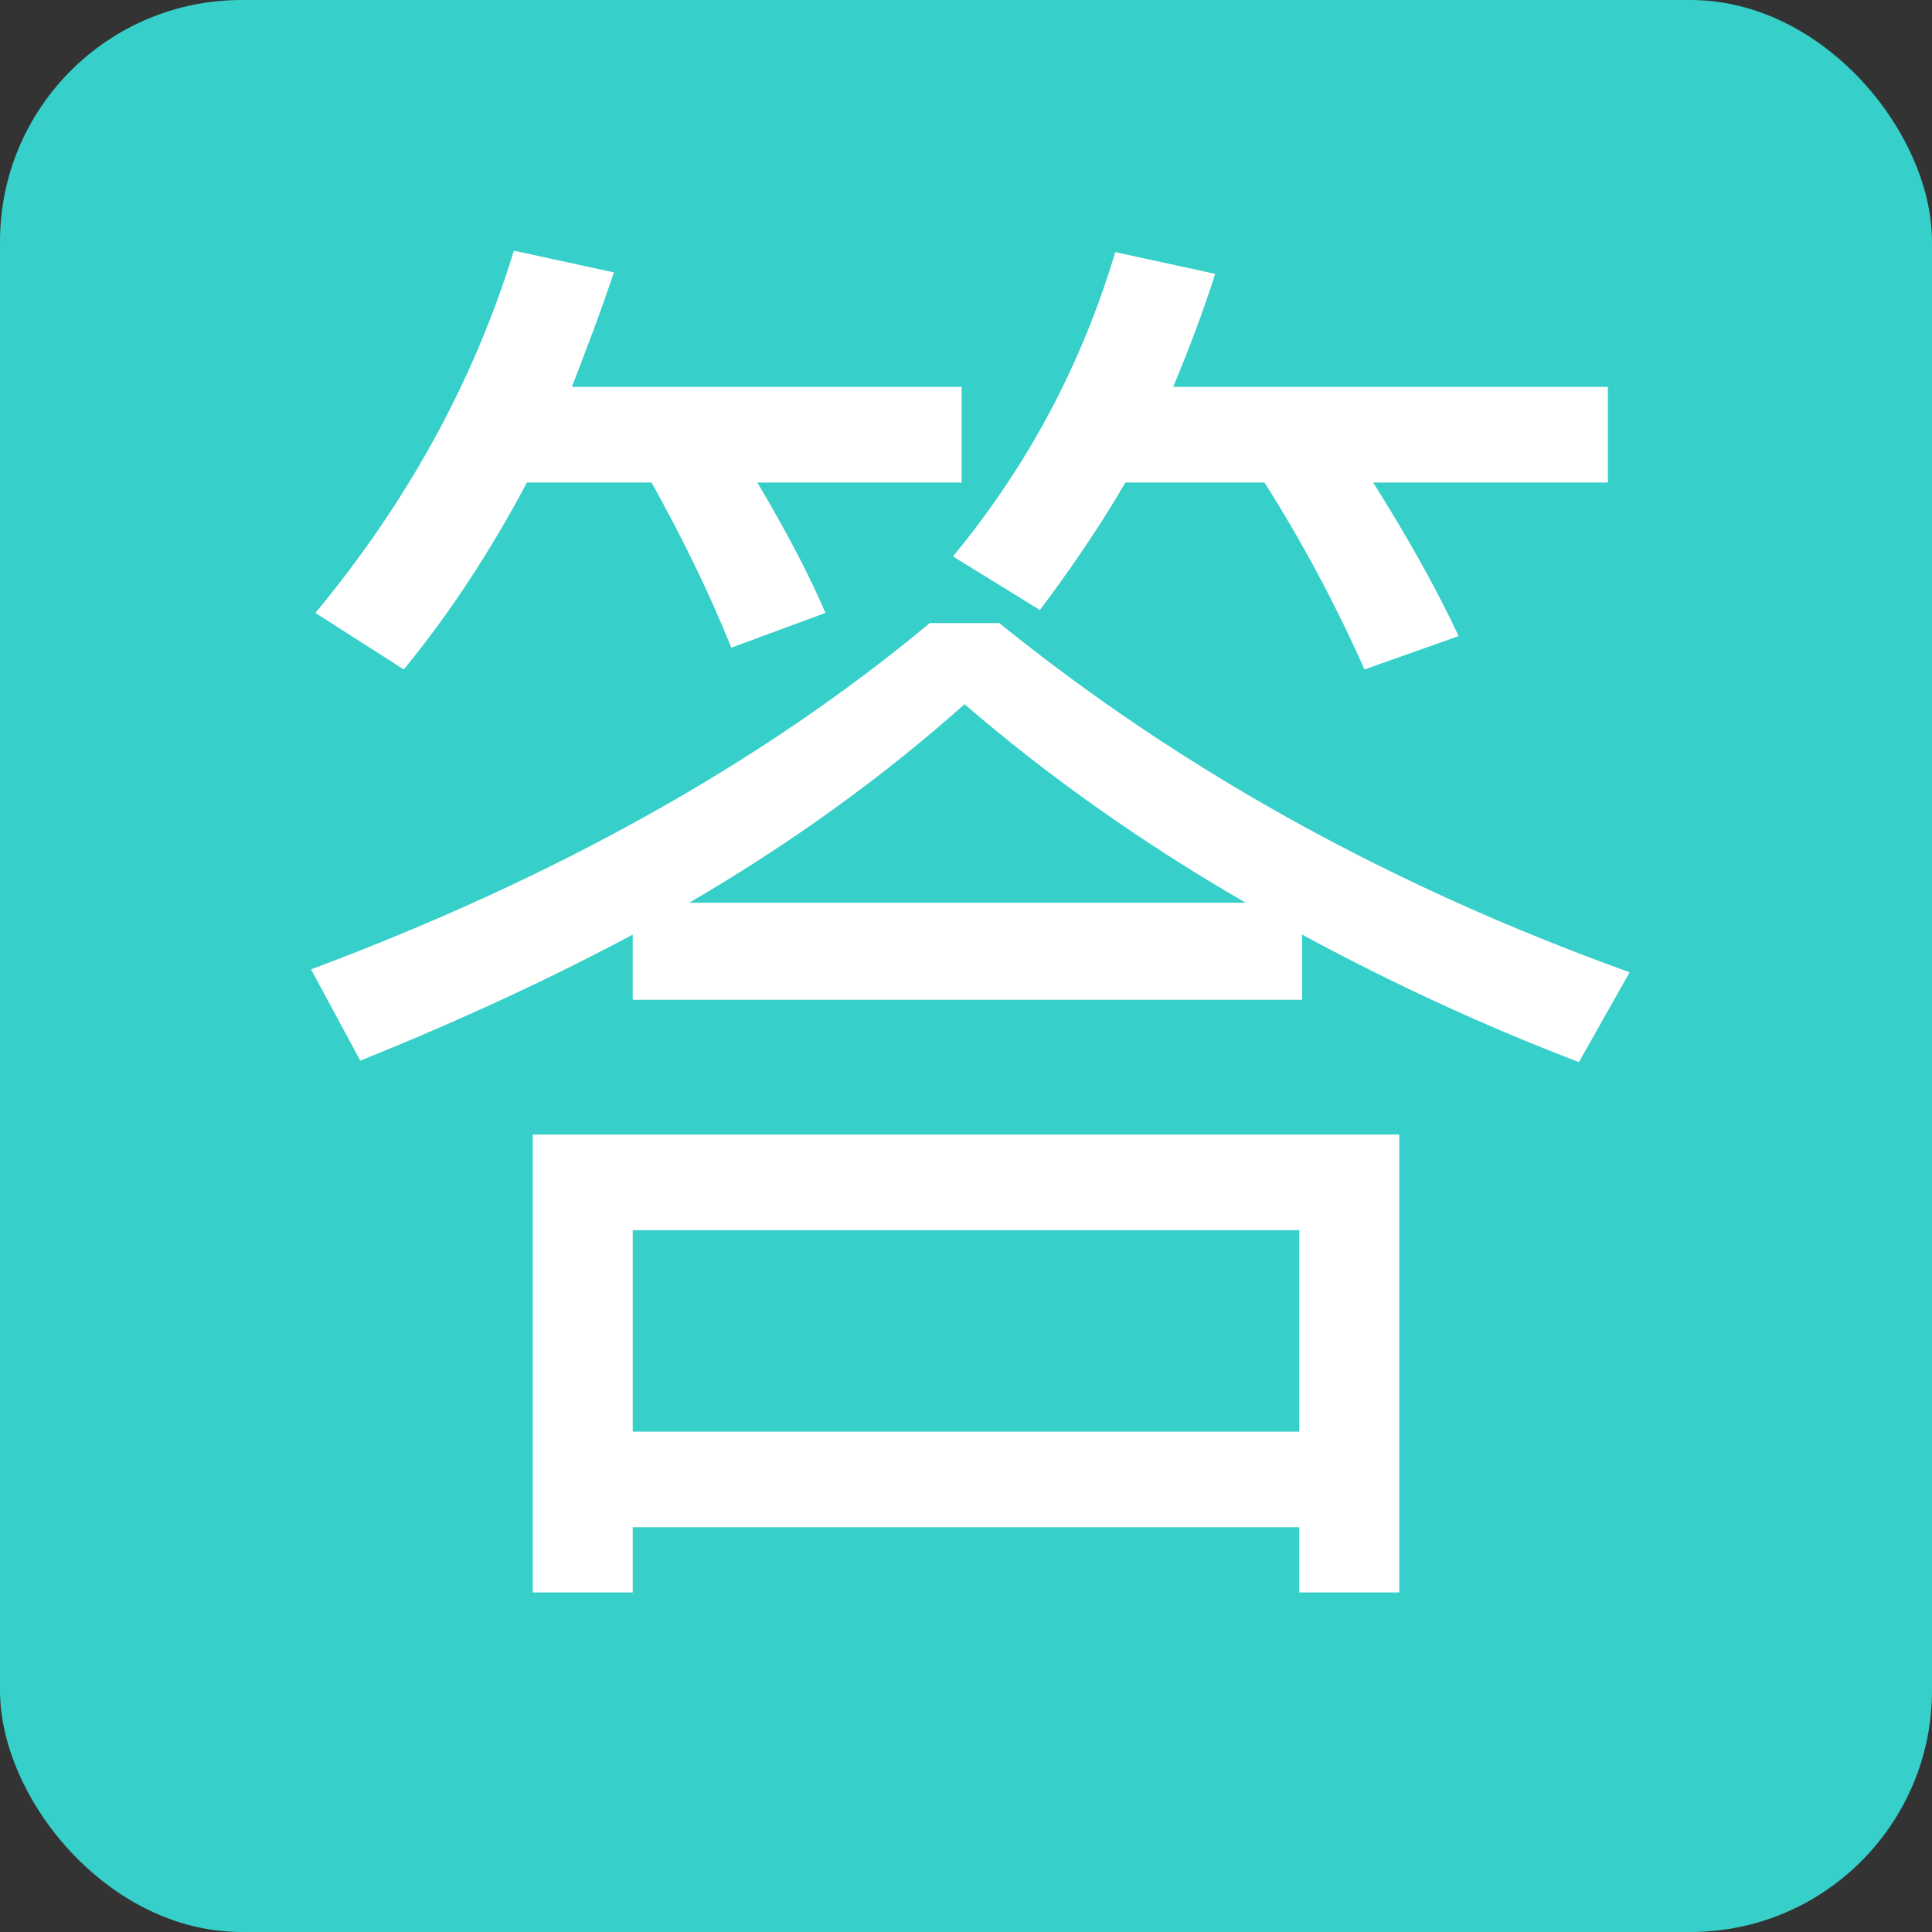<svg width="16" height="16" viewBox="0 0 16 16" fill="none" xmlns="http://www.w3.org/2000/svg">
<rect x="0" y="0" width="16" height="16" fill="#333333" stroke="none"/>
<g clip-path="url(#clip0_11424_22614)">
<rect width="16" height="16" rx="2" fill="#36CFC9"/>
<path d="M4.364 3.996C4.064 4.56 3.728 5.076 3.344 5.544L2.612 5.076C3.368 4.164 3.92 3.168 4.256 2.076L5.084 2.256C4.976 2.58 4.856 2.892 4.736 3.204H7.964V3.996H6.272C6.5 4.38 6.692 4.74 6.836 5.076L6.056 5.364C5.864 4.884 5.636 4.428 5.396 3.996H4.364ZM9.32 3.996C9.104 4.368 8.864 4.716 8.612 5.052L7.892 4.608C8.516 3.852 8.96 3.012 9.236 2.088L10.064 2.268C9.956 2.604 9.836 2.916 9.716 3.204H13.316V3.996H11.372C11.66 4.452 11.9 4.884 12.08 5.268L11.3 5.544C11.06 5.004 10.784 4.488 10.472 3.996H9.32ZM11.588 9.396V13.188H10.76V12.648H5.24V13.188H4.412V9.396H11.588ZM5.24 11.856H10.76V10.188H5.24V11.856ZM5.24 7.74C4.544 8.112 3.788 8.46 2.984 8.784L2.576 8.028C4.628 7.26 6.332 6.3 7.7 5.16H8.276C9.788 6.384 11.528 7.344 13.496 8.052L13.076 8.796C12.26 8.484 11.492 8.124 10.784 7.74V8.28H5.24V7.74ZM10.316 7.476C9.464 6.984 8.684 6.432 7.988 5.832C7.328 6.42 6.572 6.972 5.708 7.476H10.316Z" fill="white"/>
</g>
<defs>
<clipPath id="clip0_11424_22614">
<rect width="16" height="16" rx="2" fill="white"/>
</clipPath>
</defs>
</svg>
